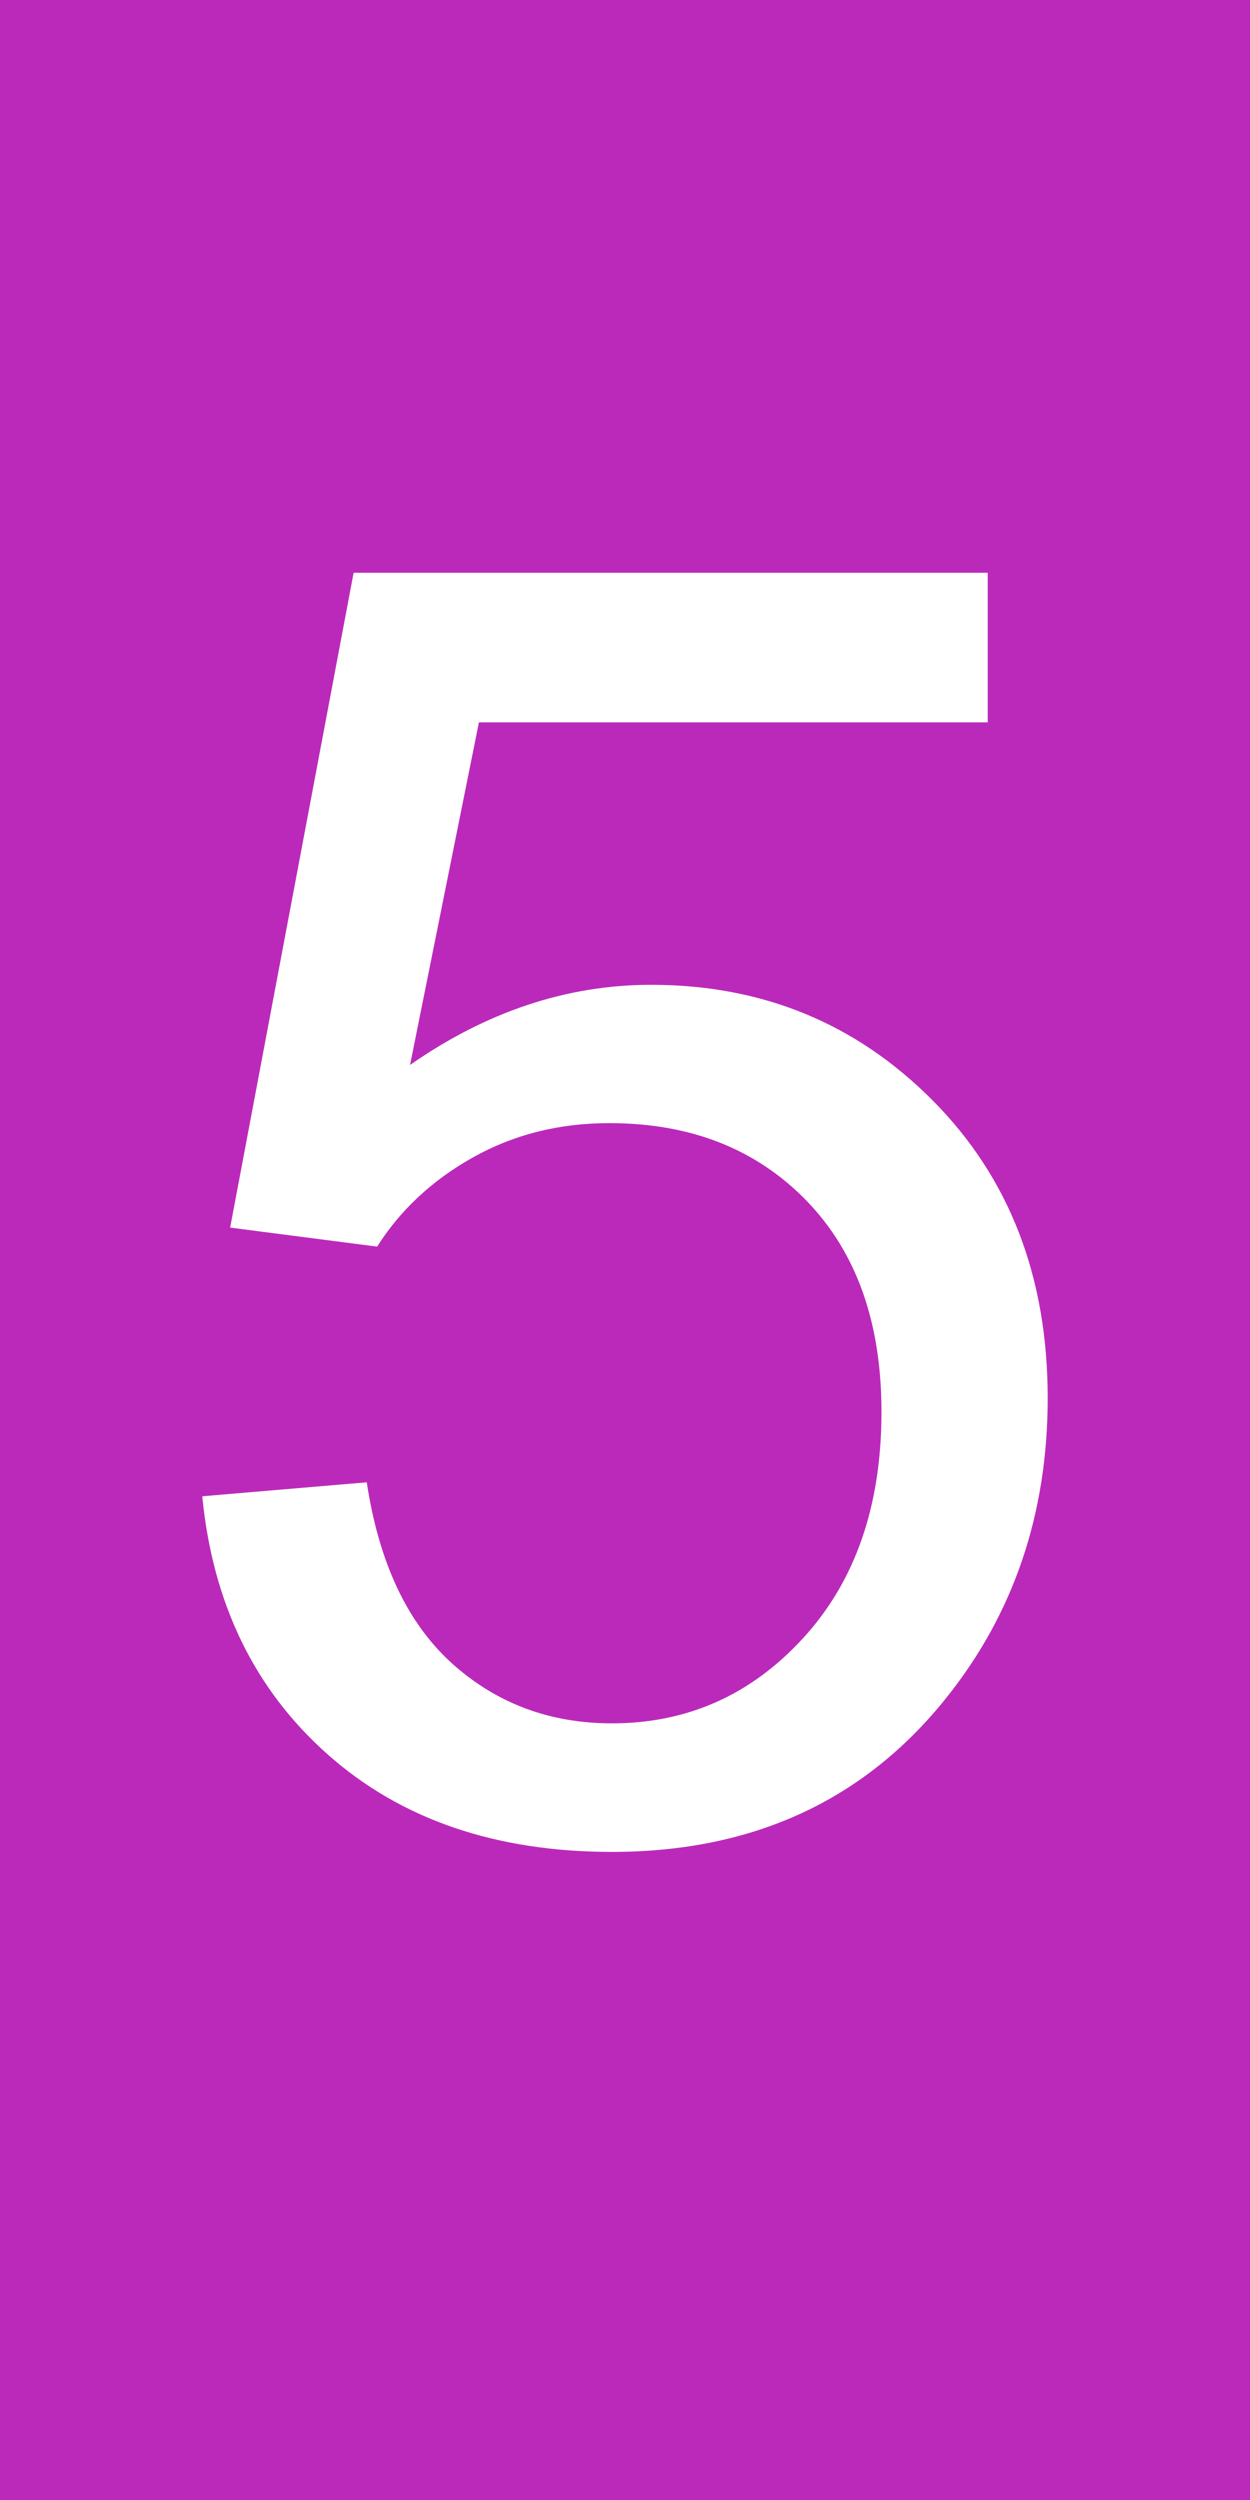 <?xml version="1.0" encoding="UTF-8" standalone="no"?>
<!-- Creator: CorelDRAW -->

<svg
   xmlns:dc="http://purl.org/dc/elements/1.1/"
   xmlns:cc="http://creativecommons.org/ns#"
   xmlns:rdf="http://www.w3.org/1999/02/22-rdf-syntax-ns#"
   xmlns:svg="http://www.w3.org/2000/svg"
   xmlns="http://www.w3.org/2000/svg"
   xmlns:sodipodi="http://sodipodi.sourceforge.net/DTD/sodipodi-0.dtd"
   xmlns:inkscape="http://www.inkscape.org/namespaces/inkscape"
   xml:space="preserve"
   width="50mm"
   height="100mm"
   style="shape-rendering:geometricPrecision; text-rendering:geometricPrecision; image-rendering:optimizeQuality; fill-rule:evenodd; clip-rule:evenodd"
   viewBox="0 0 50 100"
   id="svg3005"
   version="1.1"
   inkscape:version="0.48.4 r9939"
   sodipodi:docname="CDML5.svg"><sodipodi:namedview
   pagecolor="#ffffff"
   bordercolor="#666666"
   borderopacity="1"
   objecttolerance="10"
   gridtolerance="10"
   guidetolerance="10"
   inkscape:pageopacity="0"
   inkscape:pageshadow="2"
   inkscape:window-width="1280"
   inkscape:window-height="738"
   id="namedview3021"
   showgrid="false"
   inkscape:zoom="1.4506222"
   inkscape:cx="88.58268"
   inkscape:cy="177.16536"
   inkscape:window-x="-8"
   inkscape:window-y="-8"
   inkscape:window-maximized="1"
   inkscape:current-layer="svg3005" />
 <defs
   id="defs3007">
  <style
   type="text/css"
   id="style3009">
   
    .fil0 {fill:#9950B2}
    .fil1 {fill:url(#id0);fill-rule:nonzero}
   
  </style>
  <linearGradient
   id="id0"
   gradientUnits="userSpaceOnUse"
   x1="8.091"
   y1="48.493"
   x2="41.909"
   y2="48.493">
   <stop
   offset="0"
   style="stop-color:white"
   id="stop3012" />
   <stop
   offset="1"
   style="stop-color:white"
   id="stop3014" />
  </linearGradient>
 </defs>
 <polygon
   class="fil0"
   points="0,0 50,0 50,100 0,100 "
   id="polygon3016"
   style="fill:#bb29bb;fill-opacity:1" />
 <g
   id="图层_x0020_1">
  <path
   id="1"
   class="fil1"
   d="M8.091 59.851l6.579 -0.559c0.486,3.206 1.614,5.604 3.383,7.22 1.782,1.614 3.92,2.422 6.424,2.422 3.018,0 5.569,-1.139 7.647,-3.408 2.09,-2.28 3.135,-5.296 3.135,-9.048 0,-3.575 -0.998,-6.389 -3.004,-8.455 -2.008,-2.065 -4.631,-3.098 -7.885,-3.098 -2.02,0 -3.836,0.463 -5.463,1.377 -1.626,0.915 -2.896,2.102 -3.822,3.563l-5.879 -0.761 4.939 -26.194 25.364 0 0 5.985 -20.352 0 -2.755 13.703c3.063,-2.137 6.281,-3.206 9.642,-3.206 4.453,0 8.204,1.543 11.268,4.631 3.065,3.087 4.596,7.053 4.596,11.897 0,4.62 -1.353,8.608 -4.037,11.969 -3.277,4.12 -7.742,6.187 -13.395,6.187 -4.642,0 -8.43,-1.294 -11.363,-3.894 -2.932,-2.6 -4.606,-6.044 -5.022,-10.33z" />
 </g>
</svg>